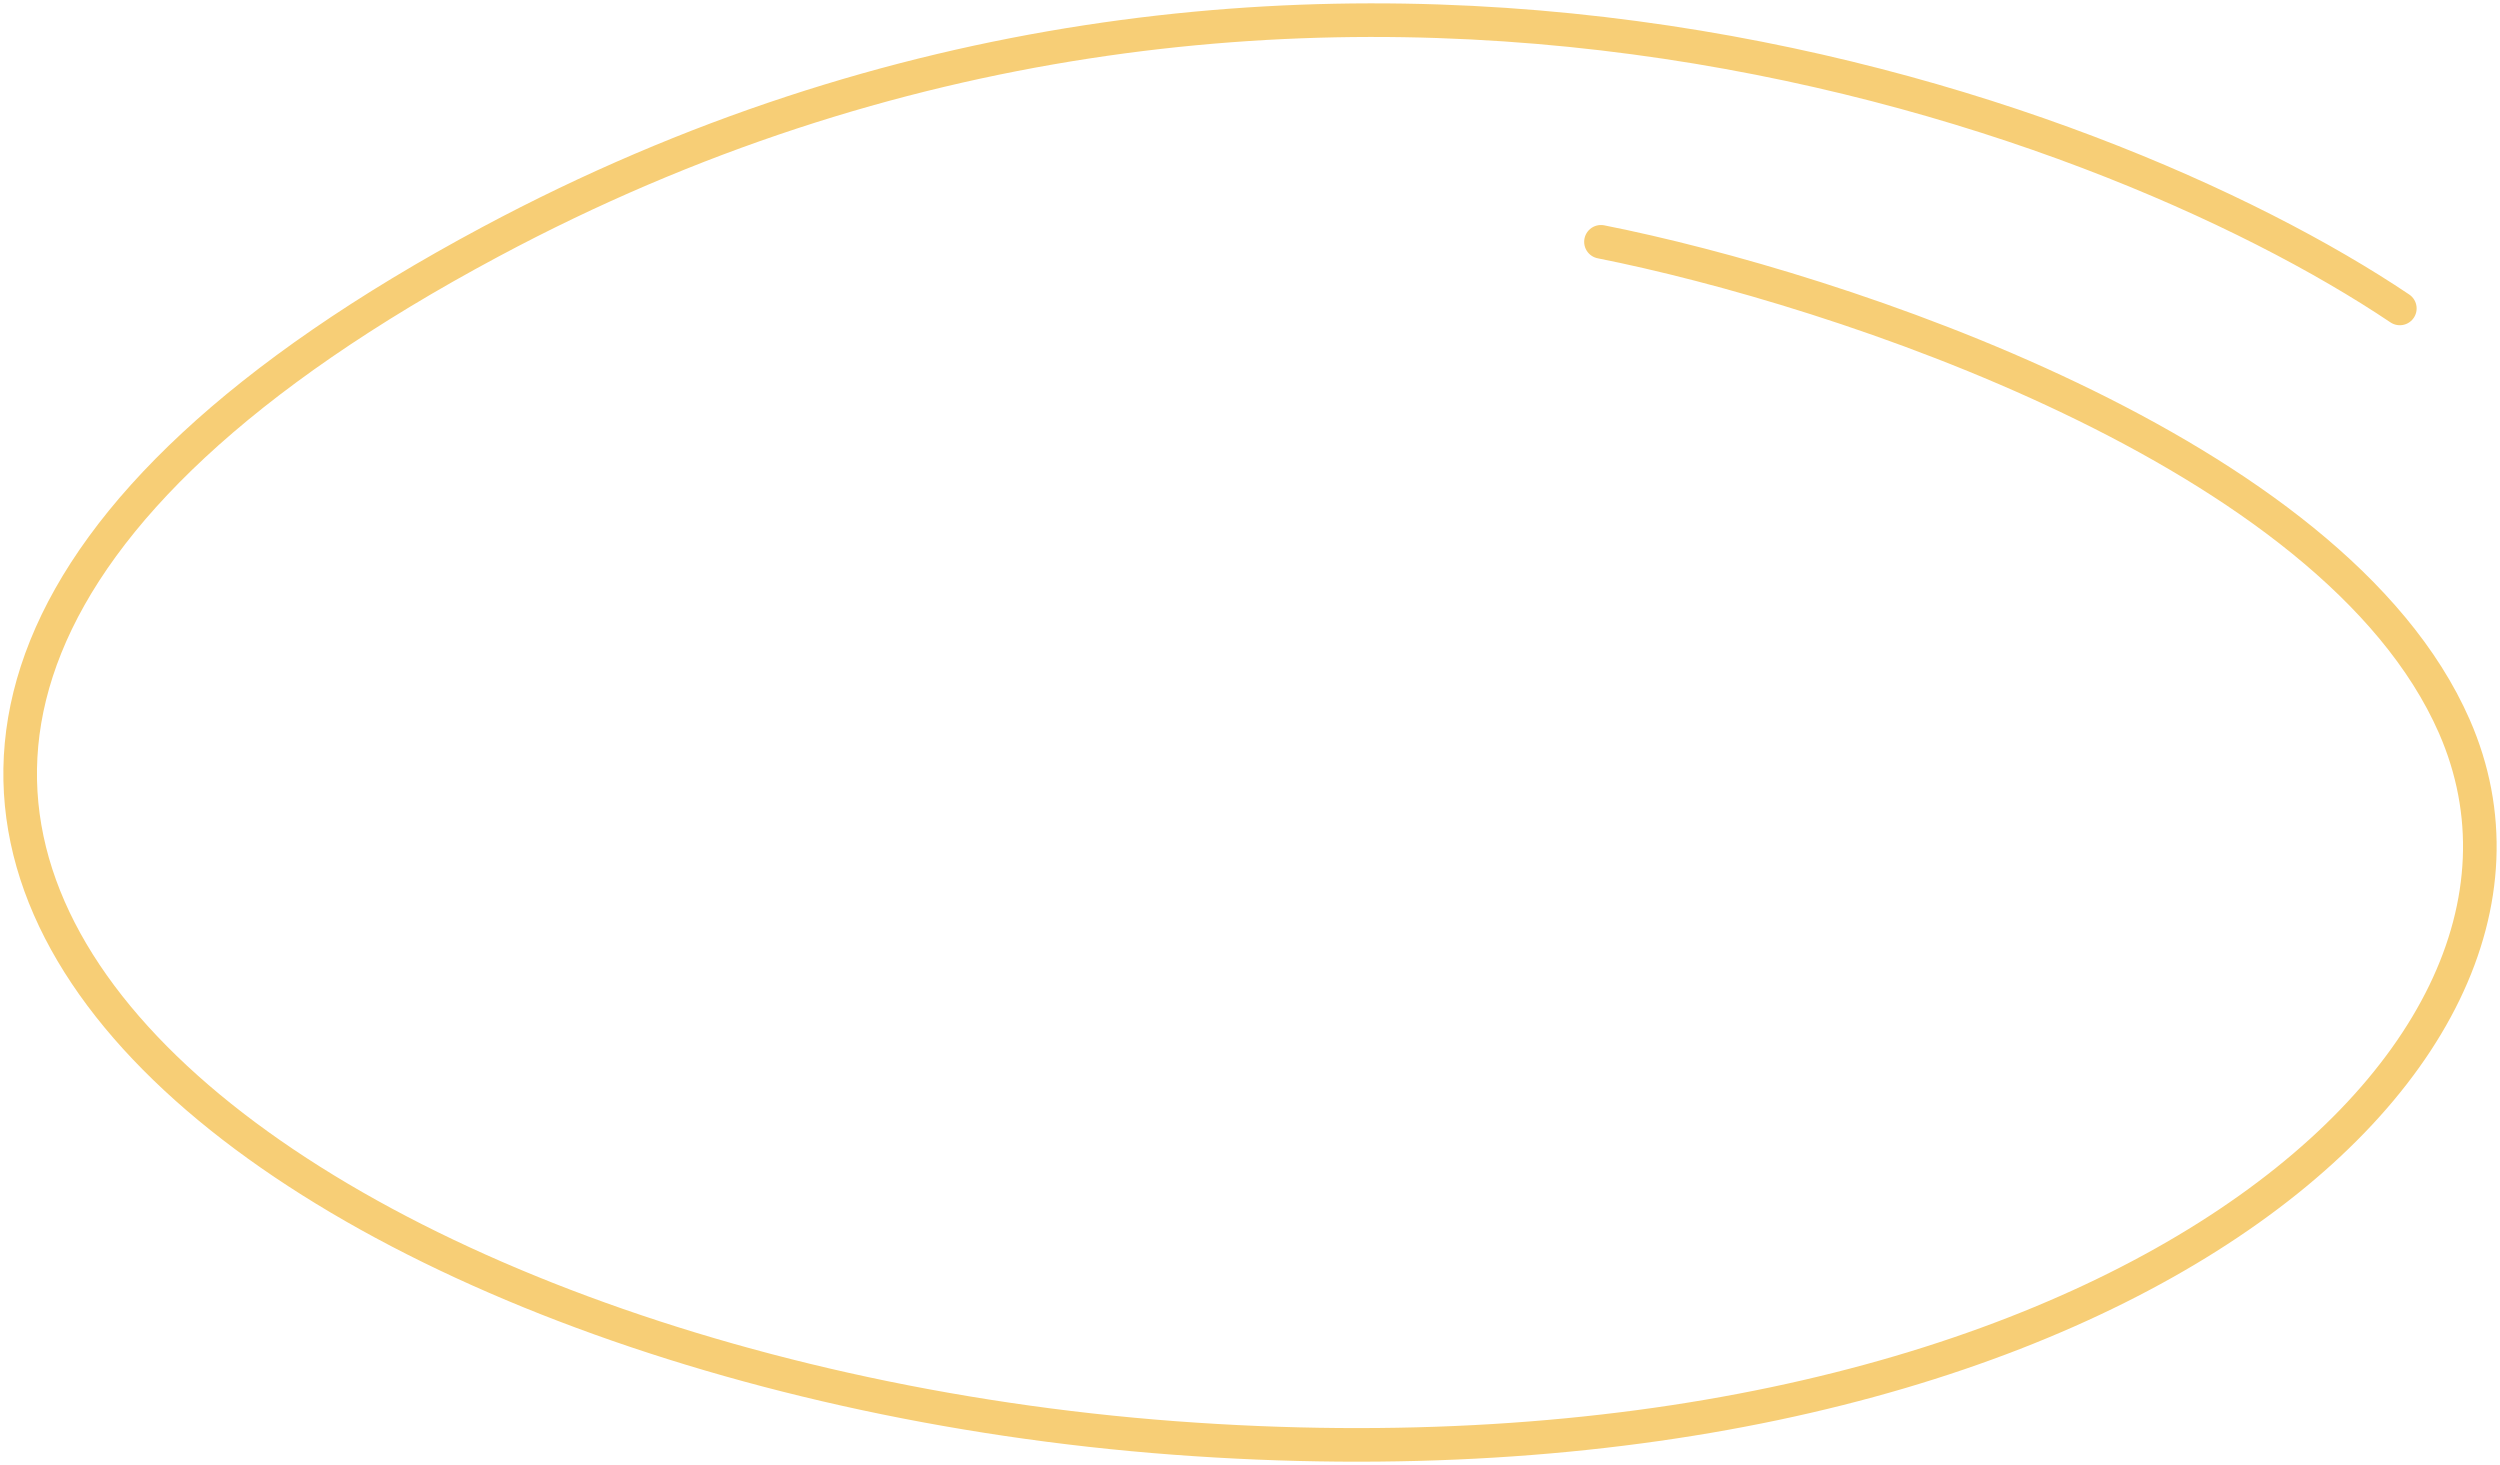 <?xml version="1.0" encoding="UTF-8"?> <svg xmlns="http://www.w3.org/2000/svg" width="372" height="218" viewBox="0 0 372 218" fill="none"> <path d="M357.095 45.895C312.368 15.855 192.926 -28.183 72.974 35.982C-76.966 116.187 41.018 203.964 174.735 213.966C308.408 223.964 387.713 159.444 365.2 108.076C347.189 66.983 273.044 42.891 238.223 35.982" stroke="#F7CE76" stroke-width="5" stroke-linecap="round"></path> </svg> 